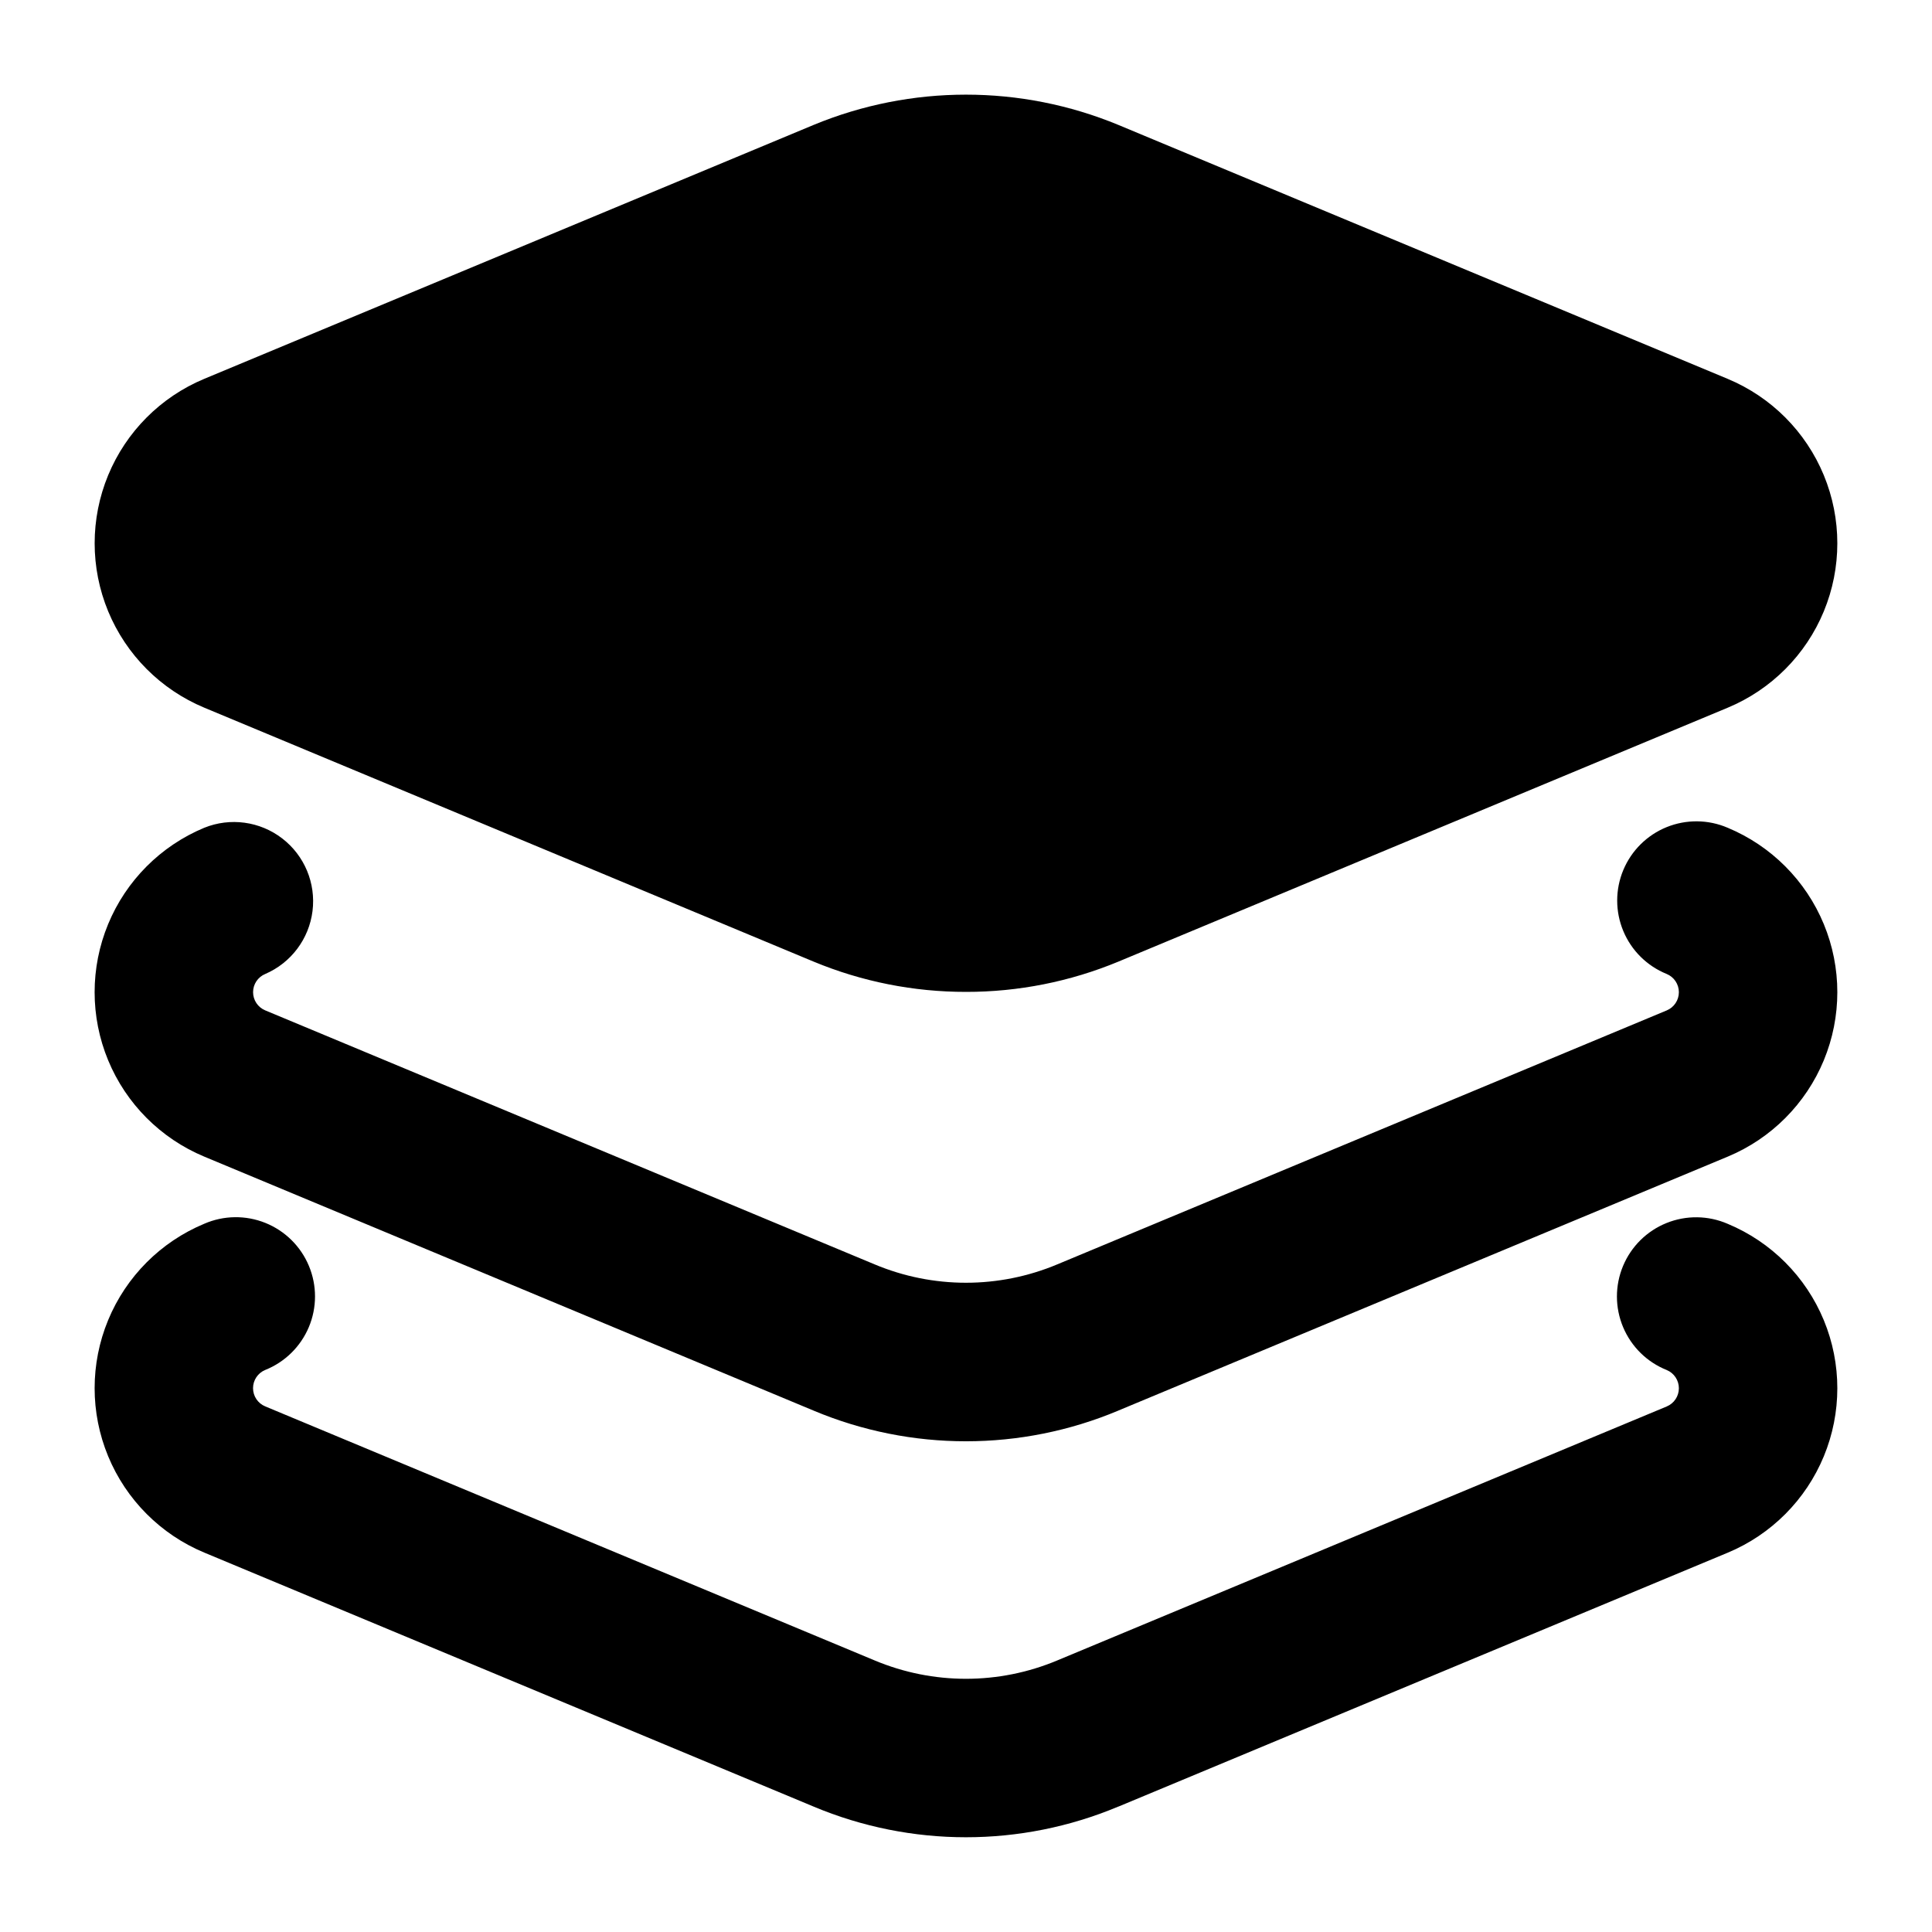 <?xml version="1.0" encoding="UTF-8"?>
<!-- Uploaded to: ICON Repo, www.svgrepo.com, Generator: ICON Repo Mixer Tools -->
<svg fill="#000000" width="800px" height="800px" version="1.1" viewBox="144 144 512 512" xmlns="http://www.w3.org/2000/svg">
 <path d="m400 406.86c-13.859 0.016-27.586-2.711-40.387-8.023l-161.48-67.297c-11.535-4.809-20.691-13.992-25.469-25.539-4.773-11.547-4.773-24.52 0-36.066 4.777-11.551 13.934-20.734 25.469-25.539l161.48-67.289c25.859-10.699 54.91-10.699 80.77 0l161.48 67.297v0.004c11.535 4.805 20.695 13.988 25.469 25.535 4.773 11.551 4.773 24.52 0 36.07-4.773 11.547-13.934 20.73-25.469 25.535l-161.48 67.289c-12.801 5.312-26.523 8.039-40.383 8.023zm40.383 110.95 161.48-67.289c11.535-4.805 20.691-13.992 25.469-25.539 4.773-11.551 4.773-24.523 0-36.07-4.777-11.551-13.934-20.734-25.469-25.543-5.152-2.215-10.977-2.277-16.176-0.176-5.195 2.106-9.336 6.203-11.496 11.379-2.16 5.172-2.156 10.996 0.004 16.172 2.16 5.176 6.305 9.27 11.504 11.371 1.949 0.812 3.219 2.715 3.219 4.828s-1.27 4.016-3.219 4.828l-161.48 67.289c-15.496 6.508-32.965 6.508-48.461 0l-161.47-67.301c-1.949-0.809-3.219-2.711-3.219-4.824 0-2.109 1.27-4.012 3.219-4.82 6.836-2.941 11.605-9.285 12.531-16.672 0.926-7.387-2.129-14.711-8.031-19.25-5.898-4.539-13.762-5.613-20.664-2.824-11.535 4.805-20.695 13.988-25.469 25.539-4.773 11.547-4.773 24.52 0 36.066s13.934 20.73 25.469 25.539l161.48 67.309h-0.004c25.832 10.844 54.941 10.844 80.77 0zm0 104.96 161.48-67.289c11.535-4.809 20.691-13.992 25.469-25.543 4.773-11.547 4.773-24.52 0-36.066-4.777-11.551-13.934-20.734-25.469-25.543-5.156-2.238-10.996-2.32-16.207-0.219-5.215 2.098-9.371 6.203-11.535 11.391-2.164 5.188-2.156 11.023 0.02 16.207s6.34 9.277 11.559 11.363c1.949 0.812 3.219 2.719 3.219 4.828 0 2.113-1.27 4.016-3.219 4.828l-161.48 67.289c-15.5 6.508-32.965 6.508-48.461 0l-161.47-67.309c-1.957-0.809-3.231-2.715-3.231-4.828 0-2.117 1.273-4.023 3.231-4.828 5.219-2.09 9.383-6.184 11.559-11.363 2.176-5.184 2.18-11.023 0.016-16.211-2.164-5.188-6.316-9.289-11.531-11.391-5.215-2.098-11.055-2.019-16.207 0.223-11.535 4.805-20.695 13.988-25.469 25.535-4.773 11.551-4.773 24.52 0 36.066 4.773 11.551 13.934 20.734 25.469 25.539l161.48 67.309h-0.004c25.832 10.844 54.941 10.844 80.77 0z"/>
</svg>